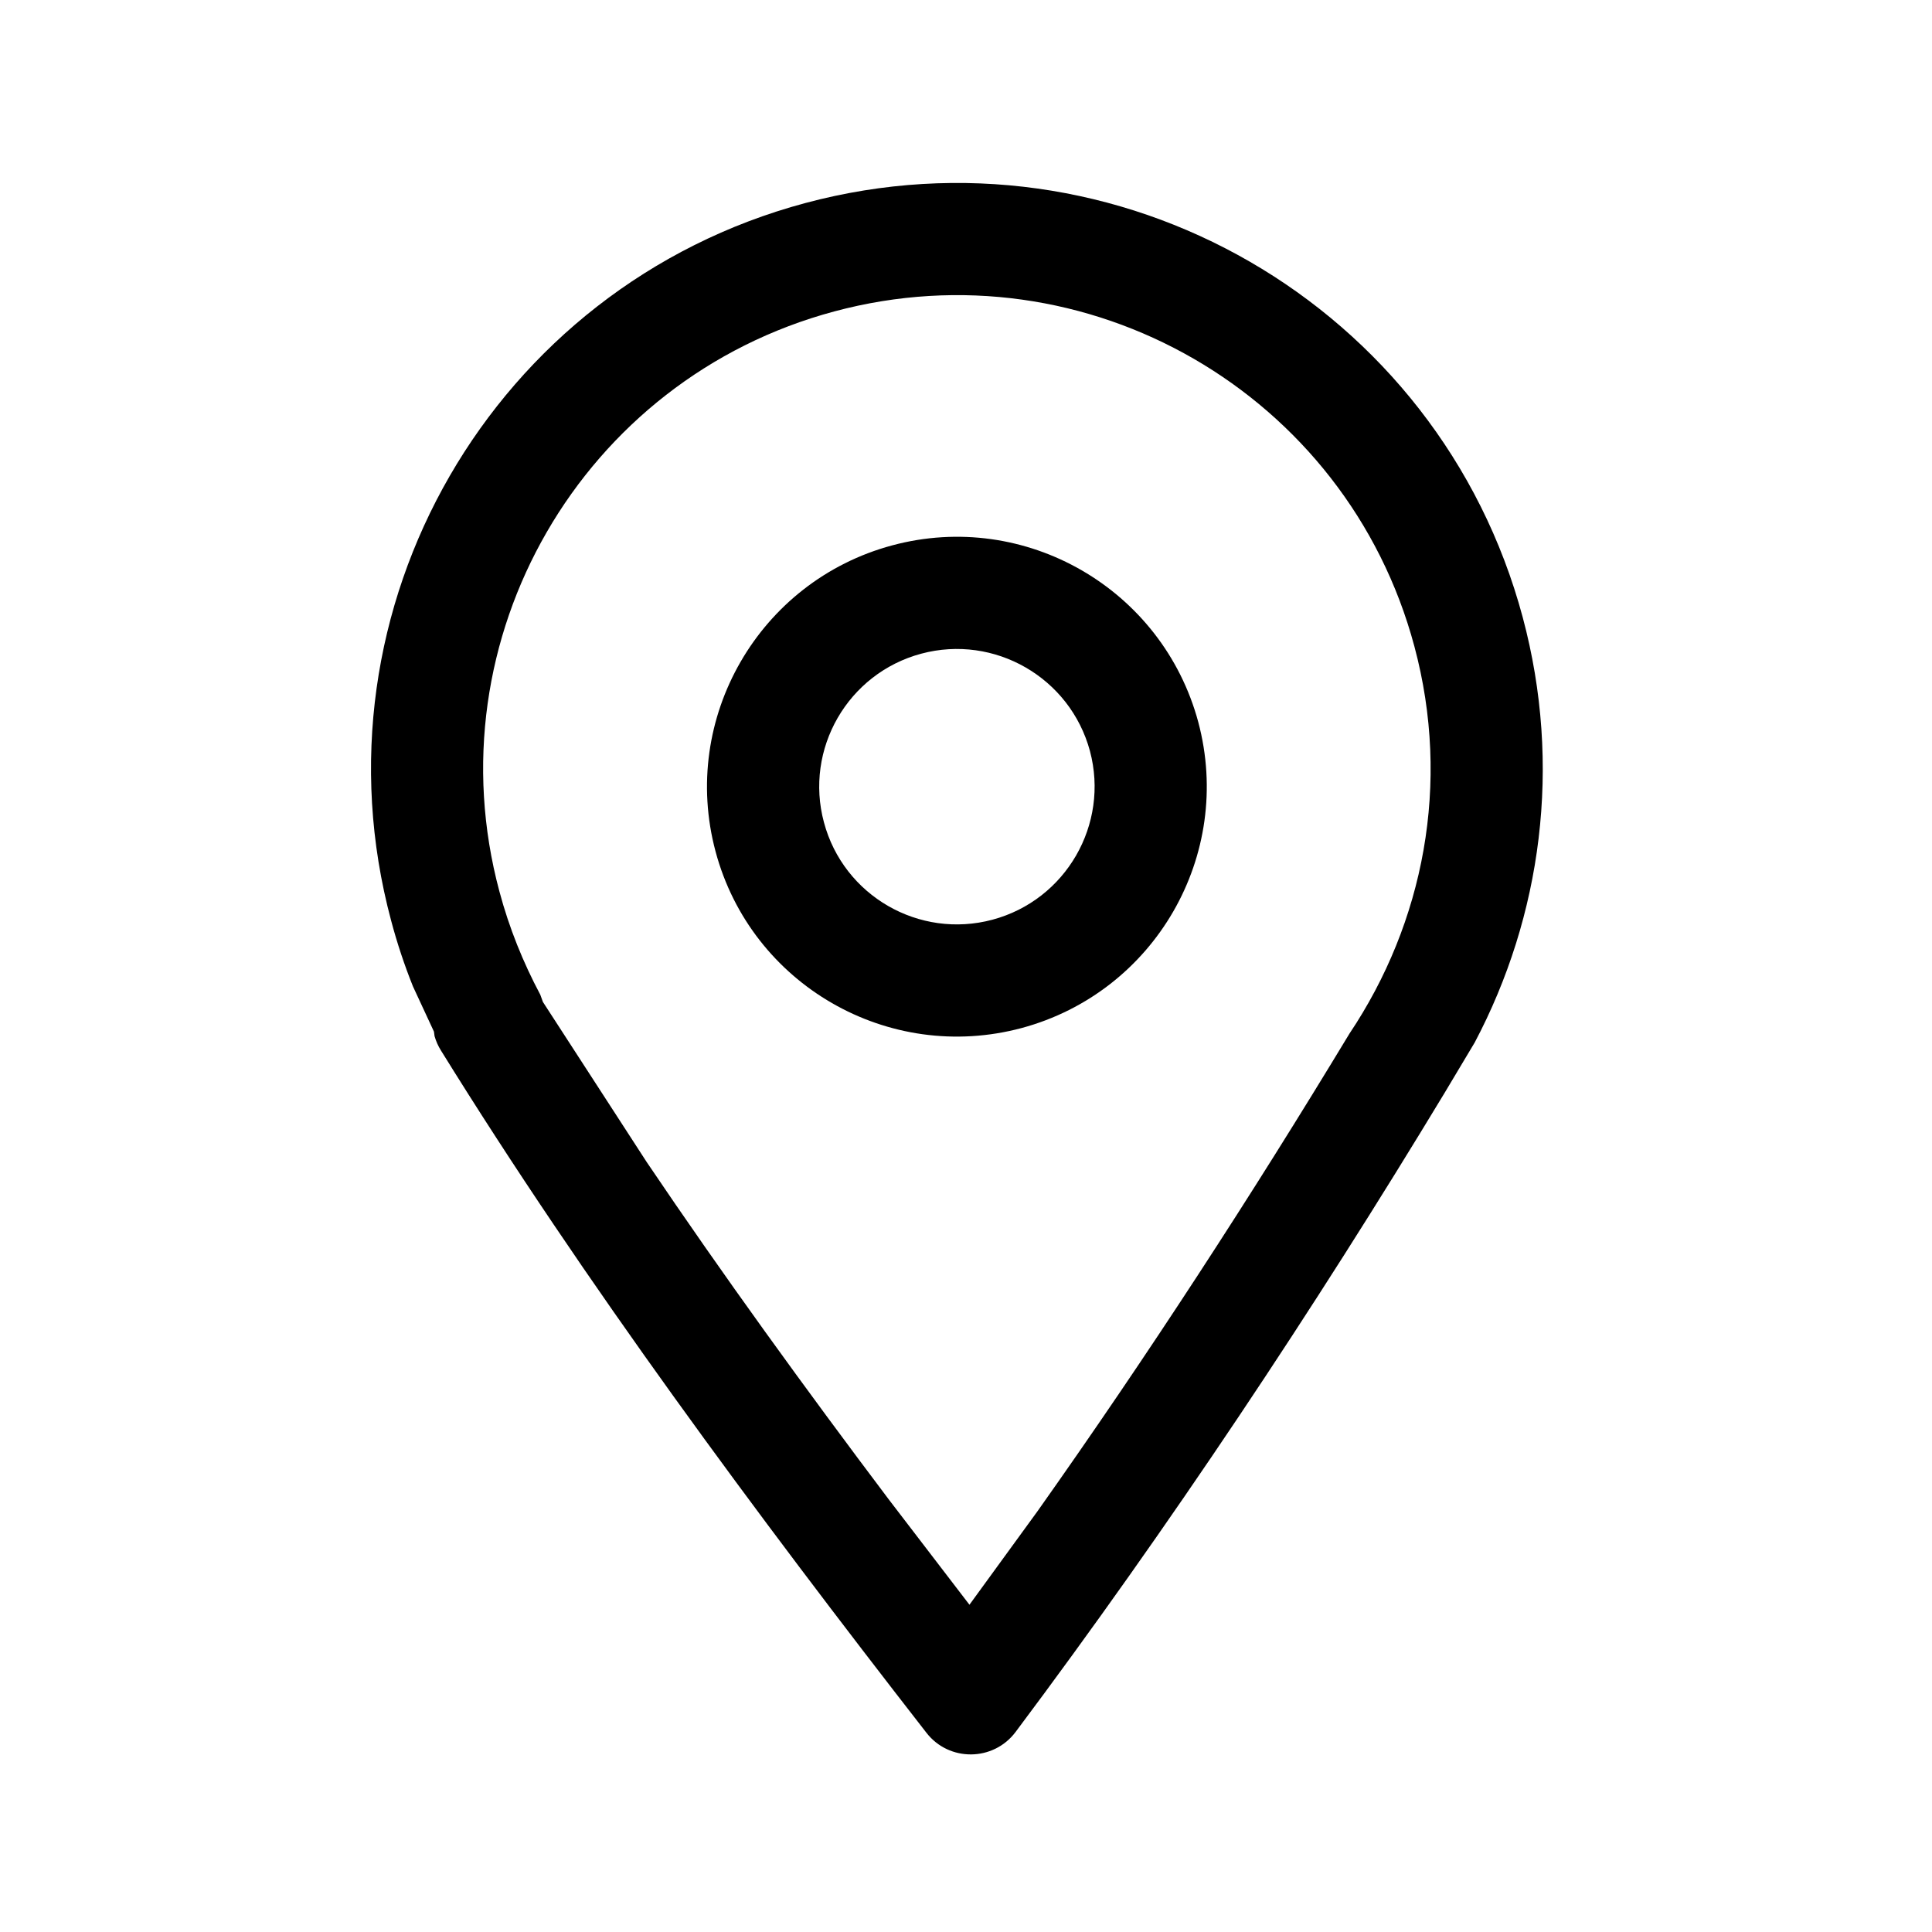 <?xml version="1.0" standalone="no"?>
<!DOCTYPE svg PUBLIC "-//W3C//DTD SVG 1.1//EN" "http://www.w3.org/Graphics/SVG/1.1/DTD/svg11.dtd">
<!--Generator: Xara Designer (www.xara.com), SVG filter version: 6.3.0.4-->
<svg stroke-width="0.501" stroke-linejoin="bevel" fill-rule="evenodd" xmlns:xlink="http://www.w3.org/1999/xlink" xmlns="http://www.w3.org/2000/svg" version="1.1" overflow="visible" width="37.5pt" height="37.5pt" viewBox="0 0 37.5 37.5">
 <defs>
	</defs>
 <g id="Document" fill="none" stroke="black" font-family="Times New Roman" font-size="16" transform="scale(1 -1)">
  <g id="Spread" transform="translate(0 -37.5)">
   <g id="Layer 1">
    <path d="M 13.889,20.972 C 13.196,23.558 14.732,26.219 17.316,26.914 C 19.903,27.61 22.562,26.07 23.258,23.486 C 23.949,20.898 22.415,18.243 19.83,17.546 C 17.243,16.853 14.581,18.388 13.889,20.972 Z M 19.265,19.649 C 20.69,20.032 21.535,21.498 21.156,22.922 C 20.772,24.347 19.304,25.194 17.881,24.812 C 16.457,24.43 15.609,22.962 15.993,21.537 C 16.374,20.113 17.84,19.267 19.265,19.649 Z" stroke-width="0.5" stroke="none" fill="#000000" fill-rule="evenodd" marker-start="none" marker-end="none" stroke-miterlimit="79.84"/>
    <path d="M 17.982,3.867 C 14.685,8.104 11.352,12.599 8.56,17.108 C 8.504,17.197 8.463,17.291 8.435,17.387 L 8.423,17.476 L 8.015,18.355 C 7.85,18.767 7.708,19.193 7.591,19.634 C 5.966,25.699 9.571,31.935 15.631,33.559 C 21.696,35.184 27.932,31.579 29.556,25.518 C 30.328,22.634 29.917,19.71 28.624,17.265 L 28.042,16.291 C 25.498,12.081 22.695,7.865 19.712,3.882 C 19.281,3.308 18.421,3.301 17.982,3.867 Z M 26.192,17.436 C 27.633,19.588 28.168,22.29 27.453,24.954 C 26.14,29.857 21.097,32.771 16.196,31.456 C 11.294,30.143 8.378,25.1 9.693,20.199 C 9.883,19.486 10.155,18.817 10.487,18.193 L 10.538,18.052 L 12.552,14.945 C 14.037,12.744 15.626,10.553 17.248,8.4 L 18.817,6.352 L 20.137,8.166 C 22.272,11.182 24.297,14.3 26.192,17.436 Z" stroke-width="0.5" stroke="none" fill="#000000" fill-rule="evenodd" marker-start="none" marker-end="none" stroke-miterlimit="79.84"/>
   </g>
  </g>
 </g>
</svg>
